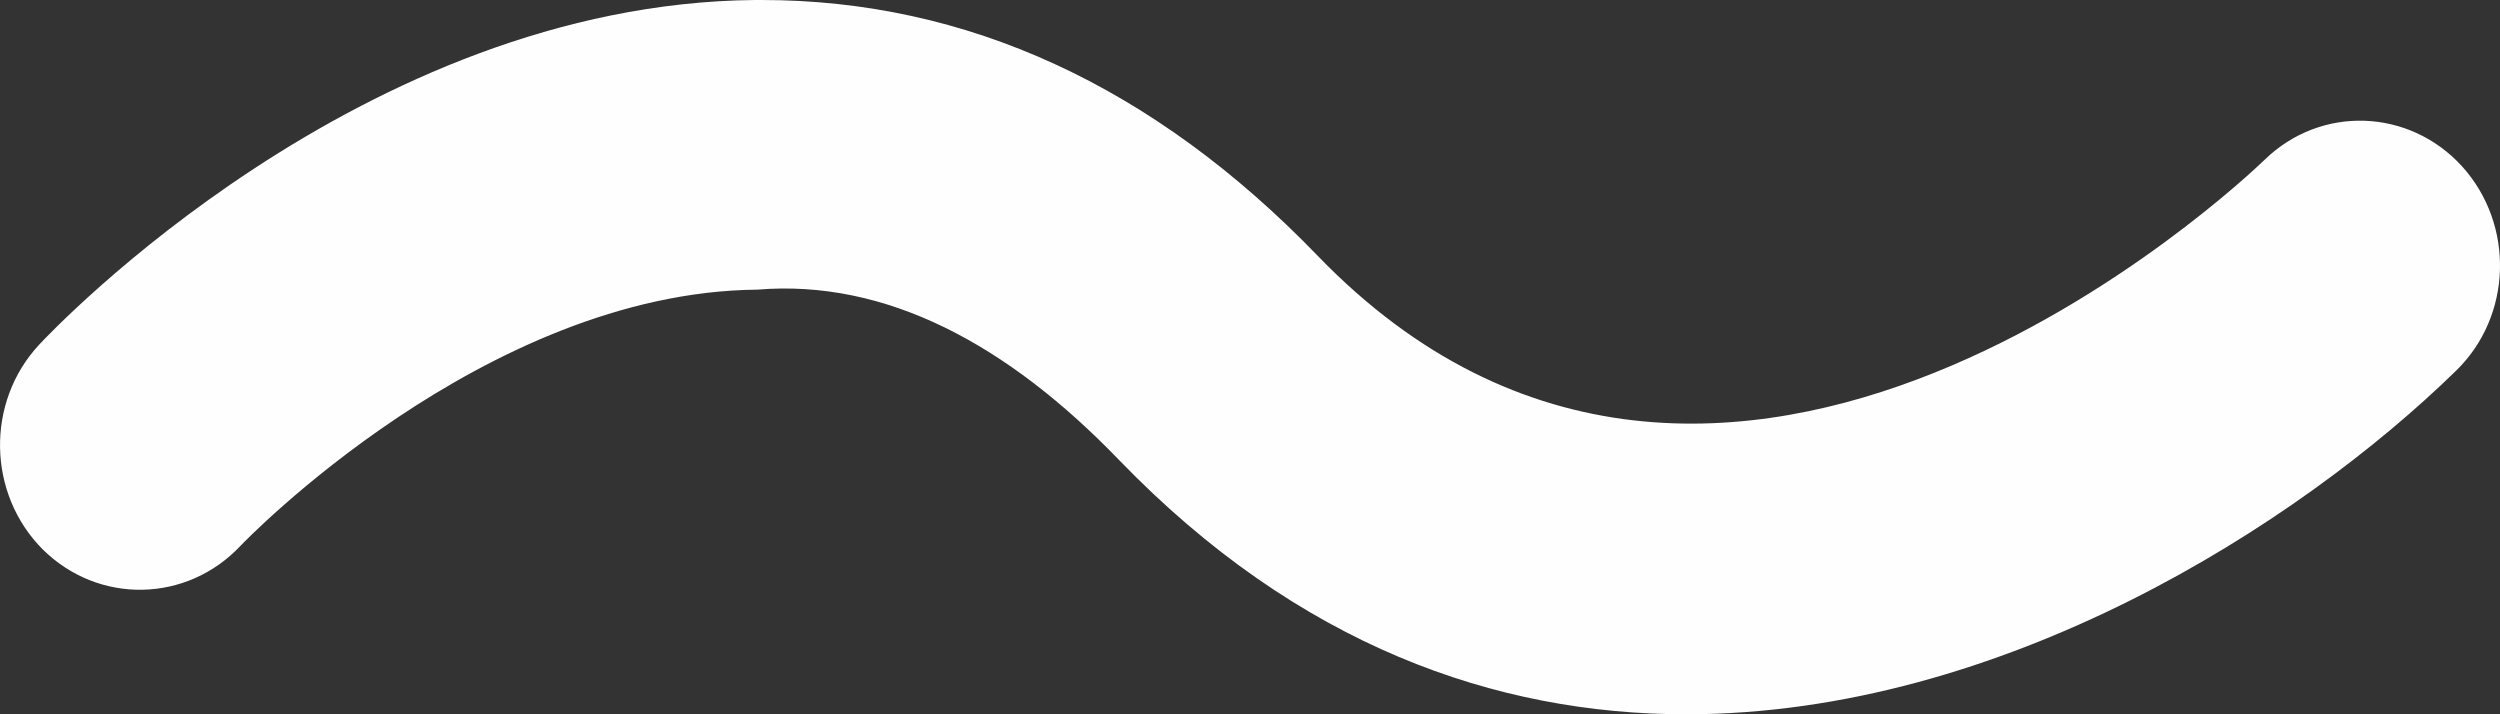 <?xml version="1.0" encoding="UTF-8"?>
<svg width="21px" height="6px" viewBox="0 0 21 6" version="1.1" xmlns="http://www.w3.org/2000/svg" xmlns:xlink="http://www.w3.org/1999/xlink">
    <rect x="0" y="0" width="21" height="6" fill="#333333" stroke="none"/>
    <!-- Generator: Sketch 59 (86127) - https://sketch.com -->
    <title>Fill 61</title>
    <desc>Created with Sketch.</desc>
    <g id="Page-1" stroke="none" stroke-width="1" fill="none" fill-rule="evenodd">
        <g id="DJOPZZ-HOME-Copy-2" transform="translate(-346, -2065)" fill="#FEFEFE">
            <g id="Group-63" transform="translate(346, 2060)">
                <path d="M9.403,8.867 C8.464,7.892 7.442,7.343 6.361,7.433 C4.068,7.454 2.04,9.563 2.021,9.584 C1.569,10.065 0.828,10.079 0.359,9.615 C-0.107,9.148 -0.121,8.378 0.329,7.895 C0.439,7.777 3.034,5.032 6.341,5 L6.398,5 C8.121,5 9.69,5.722 11.066,7.146 C14.464,10.666 18.838,6.52 19.023,6.342 C19.496,5.882 20.238,5.91 20.682,6.398 C21.125,6.889 21.103,7.656 20.63,8.115 C19.301,9.412 16.817,11 14.163,11 C12.567,11 10.91,10.425 9.403,8.867 Z" id="Fill-61"></path>
            </g>
        </g>
    </g>
</svg>